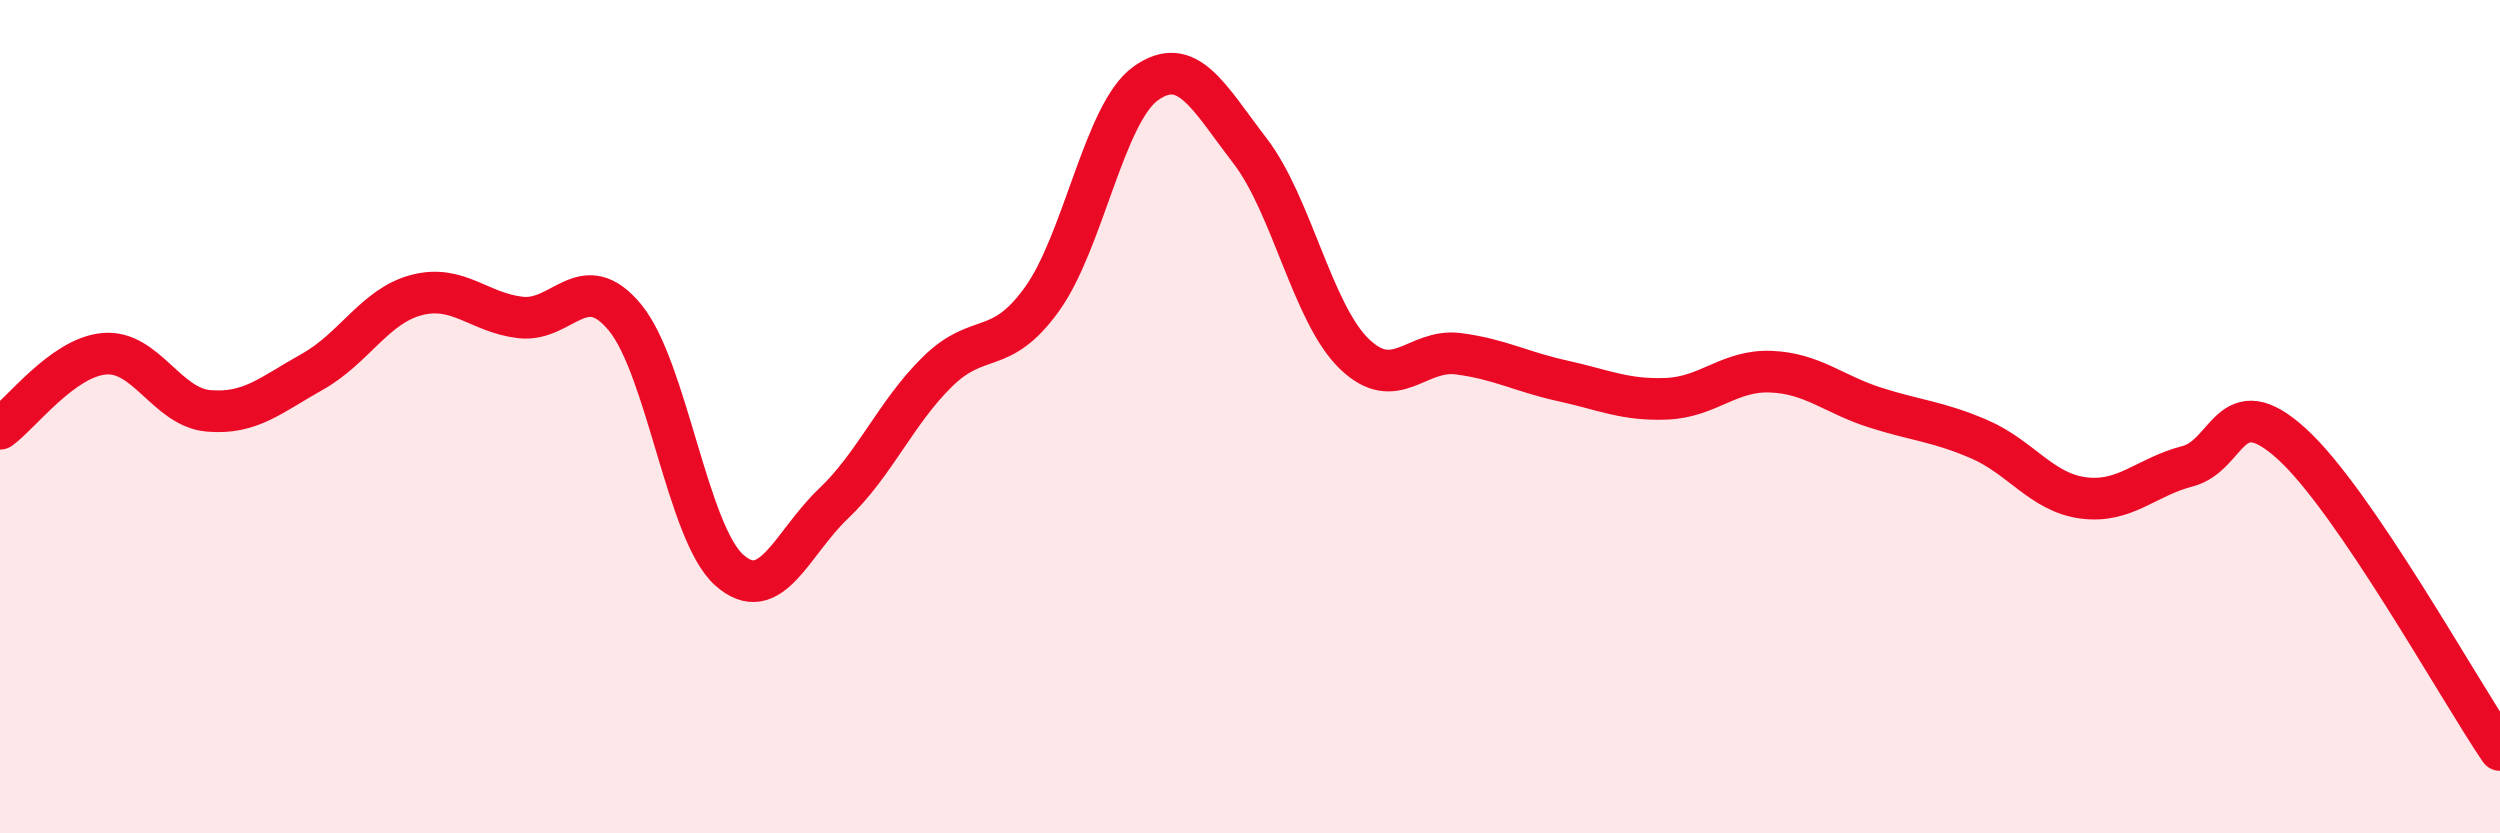 
    <svg width="60" height="20" viewBox="0 0 60 20" xmlns="http://www.w3.org/2000/svg">
      <path
        d="M 0,10.29 C 0.5,9.93 1.5,8.58 2.5,8.49 C 3.5,8.4 4,9.77 5,9.86 C 6,9.95 6.5,9.48 7.5,8.92 C 8.5,8.36 9,7.34 10,7.08 C 11,6.82 11.5,7.51 12.5,7.62 C 13.5,7.73 14,6.41 15,7.62 C 16,8.83 16.5,12.79 17.5,13.68 C 18.5,14.57 19,13.04 20,12.09 C 21,11.14 21.5,9.9 22.5,8.92 C 23.5,7.94 24,8.57 25,7.19 C 26,5.81 26.5,2.71 27.5,2 C 28.5,1.29 29,2.32 30,3.62 C 31,4.92 31.5,7.52 32.5,8.49 C 33.5,9.46 34,8.36 35,8.49 C 36,8.62 36.5,8.92 37.5,9.14 C 38.5,9.36 39,9.61 40,9.57 C 41,9.53 41.5,8.88 42.5,8.92 C 43.5,8.96 44,9.46 45,9.78 C 46,10.1 46.5,10.11 47.5,10.54 C 48.5,10.97 49,11.82 50,11.95 C 51,12.08 51.5,11.45 52.5,11.19 C 53.5,10.93 53.5,9.29 55,10.65 C 56.5,12.01 59,16.53 60,18L60 20L0 20Z"
        fill="#EB0A25"
        opacity="0.1"
        stroke-linecap="round"
        stroke-linejoin="round"
      />
      <path
        d="M 0,10.29 C 0.5,9.93 1.5,8.58 2.5,8.49 C 3.5,8.4 4,9.77 5,9.86 C 6,9.95 6.5,9.48 7.5,8.92 C 8.5,8.36 9,7.34 10,7.08 C 11,6.82 11.5,7.51 12.5,7.62 C 13.5,7.73 14,6.41 15,7.62 C 16,8.83 16.5,12.79 17.5,13.68 C 18.5,14.57 19,13.04 20,12.09 C 21,11.14 21.5,9.9 22.5,8.92 C 23.5,7.94 24,8.57 25,7.19 C 26,5.81 26.5,2.71 27.5,2 C 28.5,1.29 29,2.32 30,3.62 C 31,4.92 31.5,7.52 32.5,8.49 C 33.5,9.46 34,8.36 35,8.49 C 36,8.62 36.5,8.92 37.5,9.14 C 38.5,9.36 39,9.61 40,9.57 C 41,9.53 41.5,8.88 42.5,8.92 C 43.5,8.96 44,9.46 45,9.78 C 46,10.1 46.5,10.11 47.5,10.54 C 48.5,10.97 49,11.82 50,11.95 C 51,12.08 51.5,11.45 52.5,11.19 C 53.5,10.93 53.5,9.29 55,10.65 C 56.5,12.01 59,16.53 60,18"
        stroke="#EB0A25"
        stroke-width="1"
        fill="none"
        stroke-linecap="round"
        stroke-linejoin="round"
      />
    </svg>
  